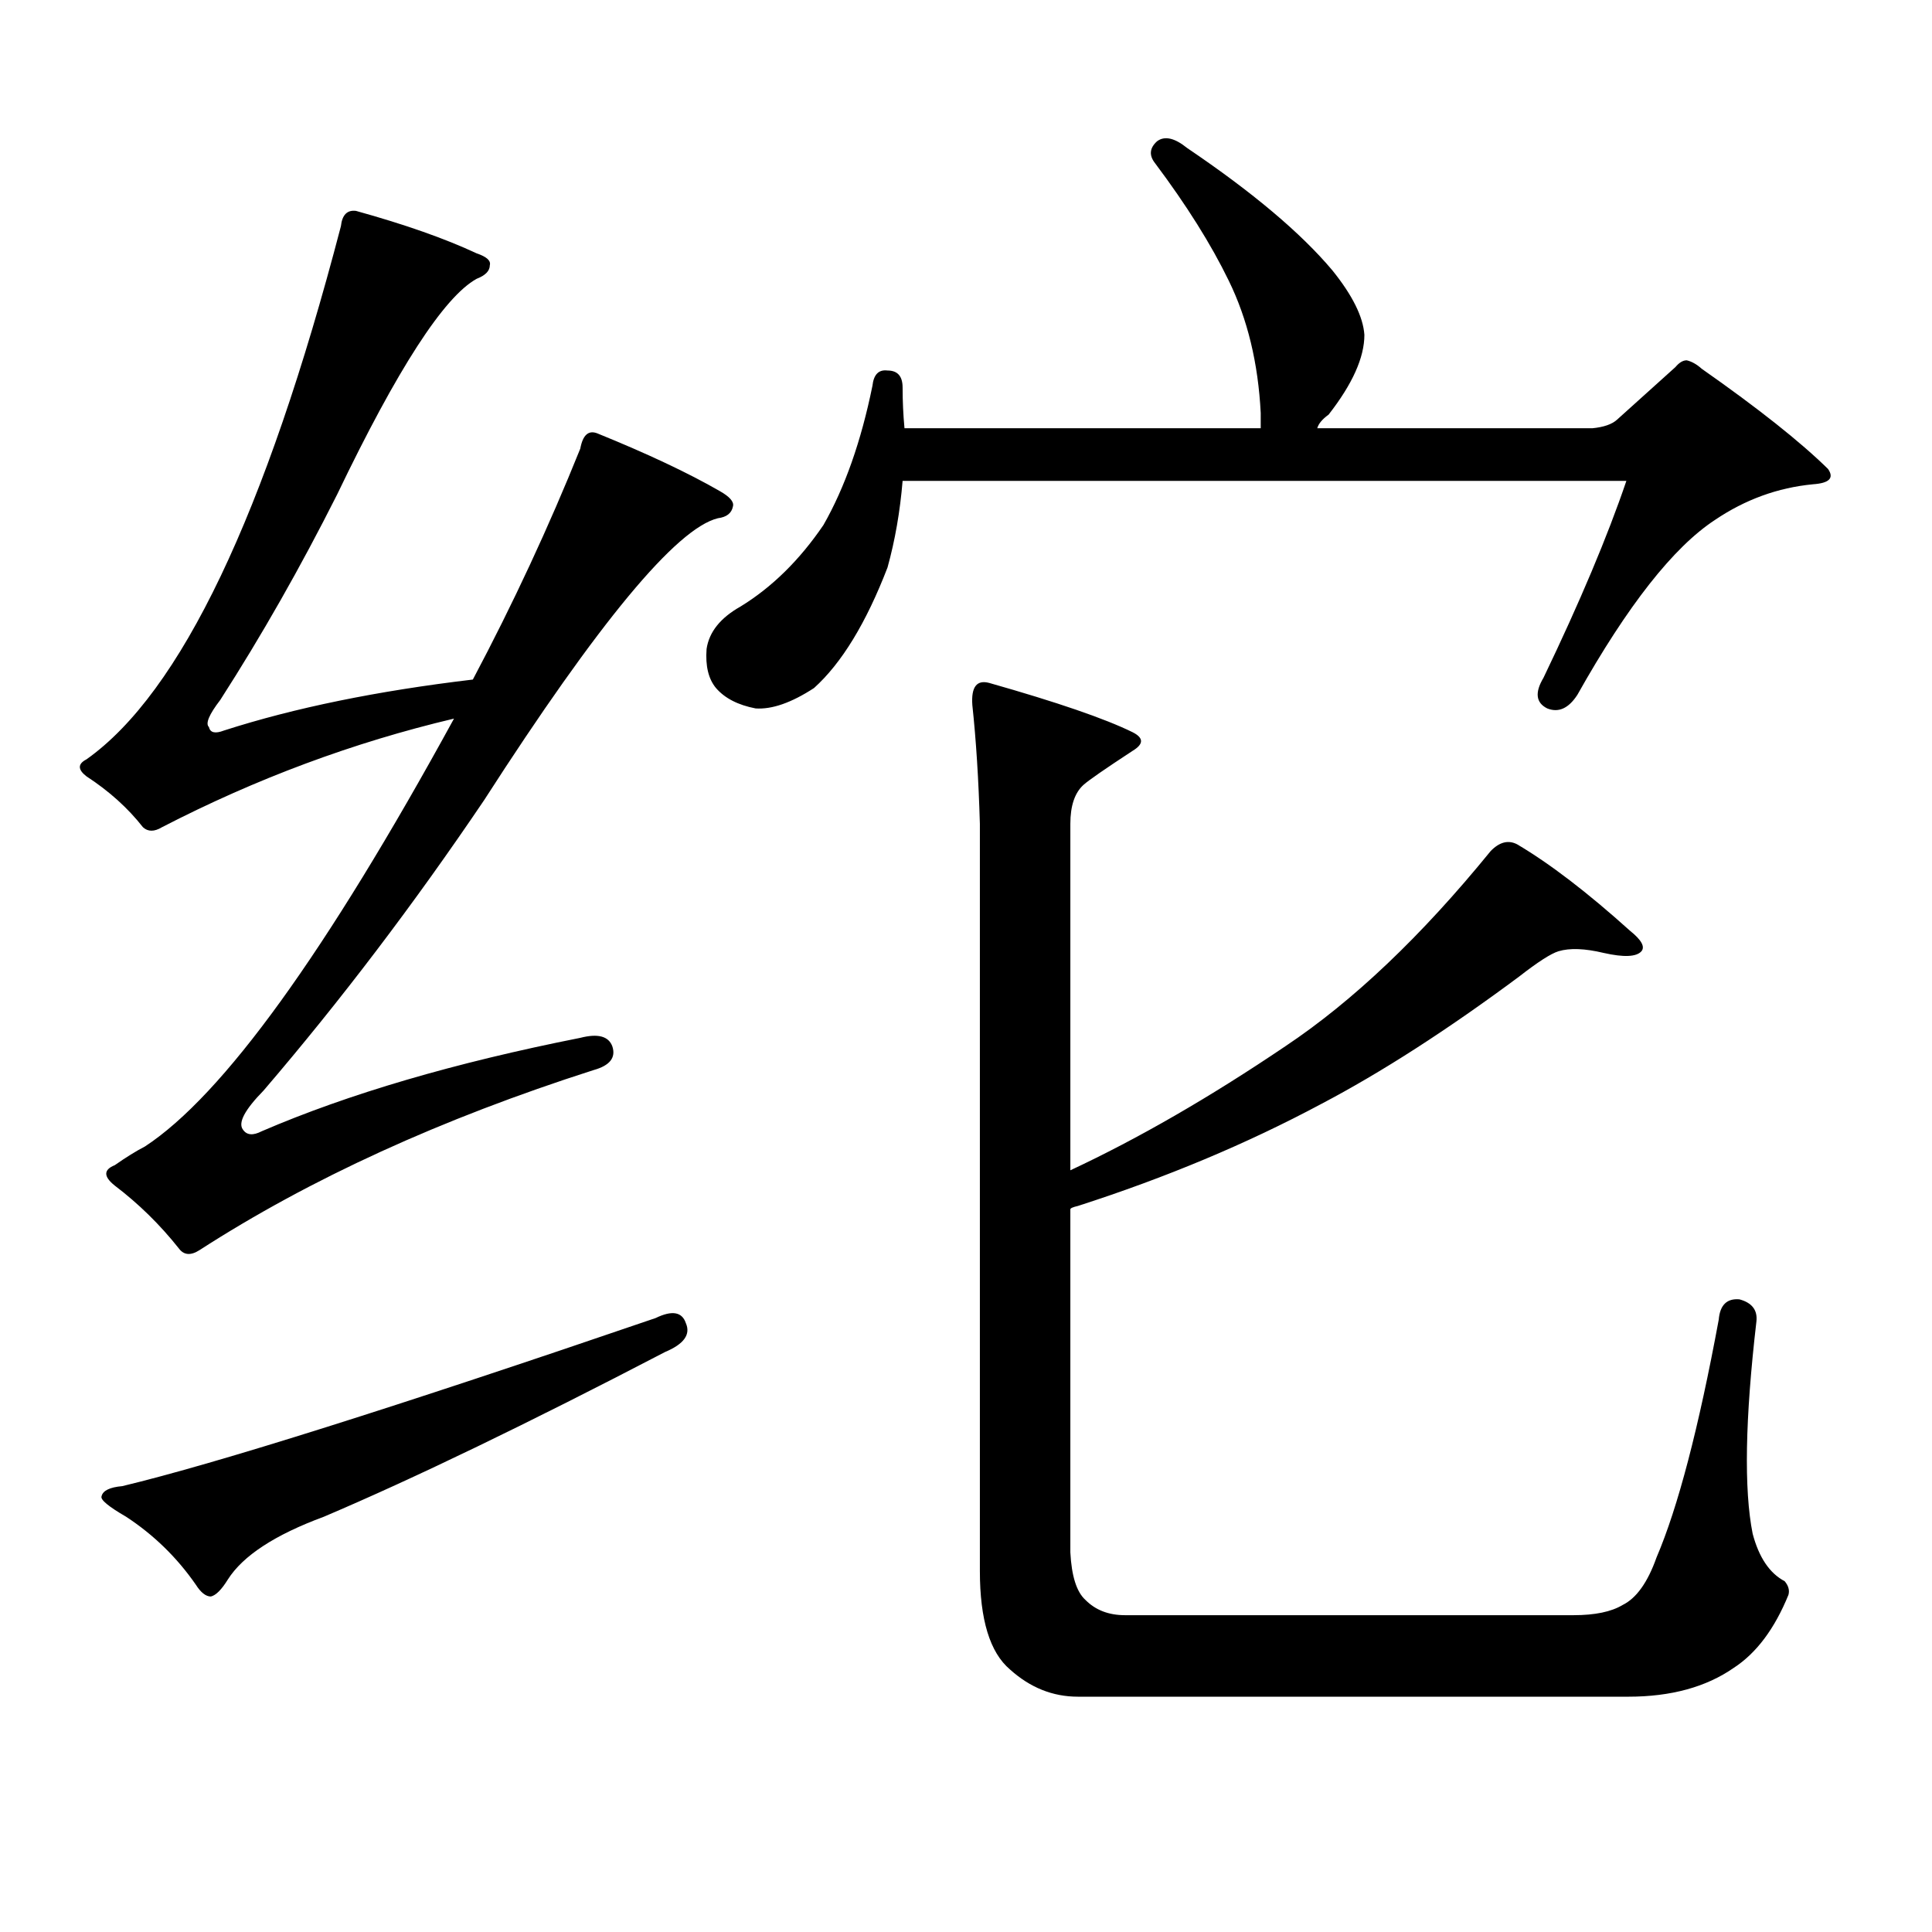 <?xml version="1.0" encoding="utf-8"?>
<!-- Generator: Adobe Illustrator 16.0.0, SVG Export Plug-In . SVG Version: 6.00 Build 0)  -->
<!DOCTYPE svg PUBLIC "-//W3C//DTD SVG 1.1//EN" "http://www.w3.org/Graphics/SVG/1.1/DTD/svg11.dtd">
<svg version="1.1" id="图层_1" xmlns="http://www.w3.org/2000/svg" xmlns:xlink="http://www.w3.org/1999/xlink" x="0px" y="0px"
	 width="1000px" height="1000px" viewBox="0 0 1000 1000" enable-background="new 0 0 1000 1000" xml:space="preserve">
<path d="M135.484,585.527c44.877-19.336,99.83-35.445,164.874-48.34c9.101-2.335,14.634-0.879,16.585,4.395
	c1.951,5.863-1.311,9.97-9.756,12.305c-78.702,25.199-146.673,56.25-203.897,93.164c-4.558,2.938-8.14,2.637-10.731-0.879
	c-9.756-12.305-20.822-23.141-33.17-32.52c-5.854-4.684-5.854-8.199,0-10.547c5.854-4.093,11.052-7.32,15.609-9.668
	c40.319-26.367,93.656-100.195,159.996-221.484c-52.041,12.305-102.437,31.063-151.216,56.25c-3.902,2.348-7.164,2.348-9.756,0
	c-7.805-9.957-17.561-18.746-29.268-26.367c-4.558-3.516-4.558-6.441,0-8.789c48.779-34.566,92.681-126.563,131.704-275.977
	c0.641-5.851,3.247-8.487,7.805-7.91c25.365,7.031,46.173,14.364,62.438,21.973c5.198,1.758,7.47,3.817,6.829,6.152
	c0,2.938-2.286,5.273-6.829,7.031c-16.92,9.379-40.975,46.582-72.193,111.621c-18.871,37.504-39.023,72.949-60.486,106.348
	c-5.854,7.621-7.805,12.305-5.854,14.063c0.641,2.938,3.247,3.516,7.805,1.758c36.417-11.715,79.343-20.504,128.777-26.367
	c20.808-39.249,39.344-79.102,55.608-119.531c1.296-7.031,4.223-9.668,8.78-7.91c26.006,10.547,47.148,20.517,63.413,29.883
	c5.198,2.938,7.47,5.575,6.829,7.91c-0.655,3.516-3.262,5.575-7.805,6.152c-21.463,5.273-61.797,53.915-120.973,145.898
	c-36.432,53.915-74.479,104.013-114.144,150.293c-9.756,9.97-13.338,16.699-10.731,20.215
	C127.68,587.587,130.927,587.875,135.484,585.527z M339.382,682.207c8.445-4.093,13.658-3.214,15.609,2.637
	c2.592,5.863-0.976,10.849-10.731,14.941c-70.897,36.914-129.753,65.341-176.581,85.254c-25.365,9.365-41.95,20.215-49.755,32.52
	c-3.262,5.273-6.188,8.198-8.78,8.789c-2.606,0-5.213-2.061-7.805-6.152c-9.756-14.063-21.798-25.791-36.097-35.156
	c-9.115-5.273-13.338-8.789-12.683-10.547c0.641-2.939,4.223-4.697,10.731-5.273C112.07,757.504,204.096,728.5,339.382,682.207z
	 M459.379,293.73c-11.066,28.715-23.749,49.521-38.048,62.402c-11.707,7.621-21.798,11.137-30.243,10.547
	c-9.115-1.758-15.944-5.273-20.487-10.547c-3.902-4.684-5.533-11.426-4.878-20.215c1.296-8.789,7.149-16.109,17.561-21.973
	c16.25-9.957,30.563-24.02,42.926-42.188c11.052-19.336,19.512-43.355,25.365-72.07c0.641-5.851,3.247-8.487,7.805-7.91
	c5.198,0,7.805,2.938,7.805,8.789c0,7.031,0.32,14.063,0.976,21.094h184.386v-7.91c-1.311-25.777-6.829-48.629-16.585-68.555
	c-9.115-18.746-21.798-38.961-38.048-60.645c-3.262-4.093-2.927-7.91,0.976-11.426c3.902-2.926,9.101-1.758,15.609,3.516
	c33.811,22.852,58.855,43.945,75.12,63.281c10.396,12.895,15.93,24.032,16.585,33.398c0,11.728-6.188,25.488-18.536,41.309
	c-3.262,2.348-5.213,4.696-5.854,7.031h142.436c5.854-0.577,10.076-2.047,12.683-4.395l30.243-27.246
	c1.951-2.335,3.902-3.516,5.854-3.516c2.592,0.59,5.198,2.06,7.805,4.395c29.268,20.517,51.051,37.793,65.364,51.855
	c3.247,4.696,0.641,7.333-7.805,7.91c-18.216,1.758-35.121,7.91-50.73,18.457c-21.463,14.063-45.212,44.247-71.218,90.527
	c-4.558,7.031-9.756,9.379-15.609,7.031c-5.854-2.926-6.509-8.199-1.951-15.82c18.856-39.249,33.17-73.238,42.926-101.953H467.184
	C465.873,264.727,463.281,279.668,459.379,293.73z M503.28,364.922c-0.655-9.366,2.271-13.184,8.78-11.426
	c35.121,9.97,59.831,18.457,74.145,25.488c5.854,2.938,5.854,6.152,0,9.668c-14.313,9.379-22.773,15.243-25.365,17.578
	c-4.558,4.105-6.829,10.849-6.829,20.215v179.297c35.121-16.397,72.193-37.793,111.217-64.16
	c35.121-23.429,70.563-57.129,106.339-101.074c4.543-4.684,9.101-5.851,13.658-3.516c16.905,9.97,36.417,24.911,58.535,44.824
	c5.854,4.696,7.805,8.212,5.854,10.547c-2.606,2.938-9.115,3.227-19.512,0.879c-9.756-2.335-17.561-2.637-23.414-0.879
	c-3.902,1.181-10.731,5.575-20.487,13.184c-37.072,27.548-71.218,49.521-102.437,65.918
	c-38.383,20.517-80.333,38.095-125.851,52.734c-2.606,0.59-3.902,1.181-3.902,1.758v177.539c0.641,12.305,3.247,20.503,7.805,24.609
	c5.198,5.273,12.027,7.91,20.487,7.91h232.189c11.052,0,19.512-1.758,25.365-5.273c7.149-3.516,13.003-11.729,17.561-24.609
	c11.052-25.791,21.783-66.797,32.194-123.047c0.641-7.608,4.223-11.124,10.731-10.547c6.494,1.758,9.421,5.575,8.78,11.426
	c-5.854,50.399-6.509,87.012-1.951,109.863c3.247,12.305,8.78,20.503,16.585,24.609c1.951,2.334,2.592,4.683,1.951,7.031
	c-7.164,17.578-16.585,30.171-28.292,37.793c-14.313,9.956-32.529,14.941-54.633,14.941H557.913
	c-13.018,0-24.725-4.697-35.121-14.063c-10.411-8.789-15.609-25.791-15.609-50.977V426.445
	C506.527,403.594,505.231,383.09,503.28,364.922z"/>
</svg>
